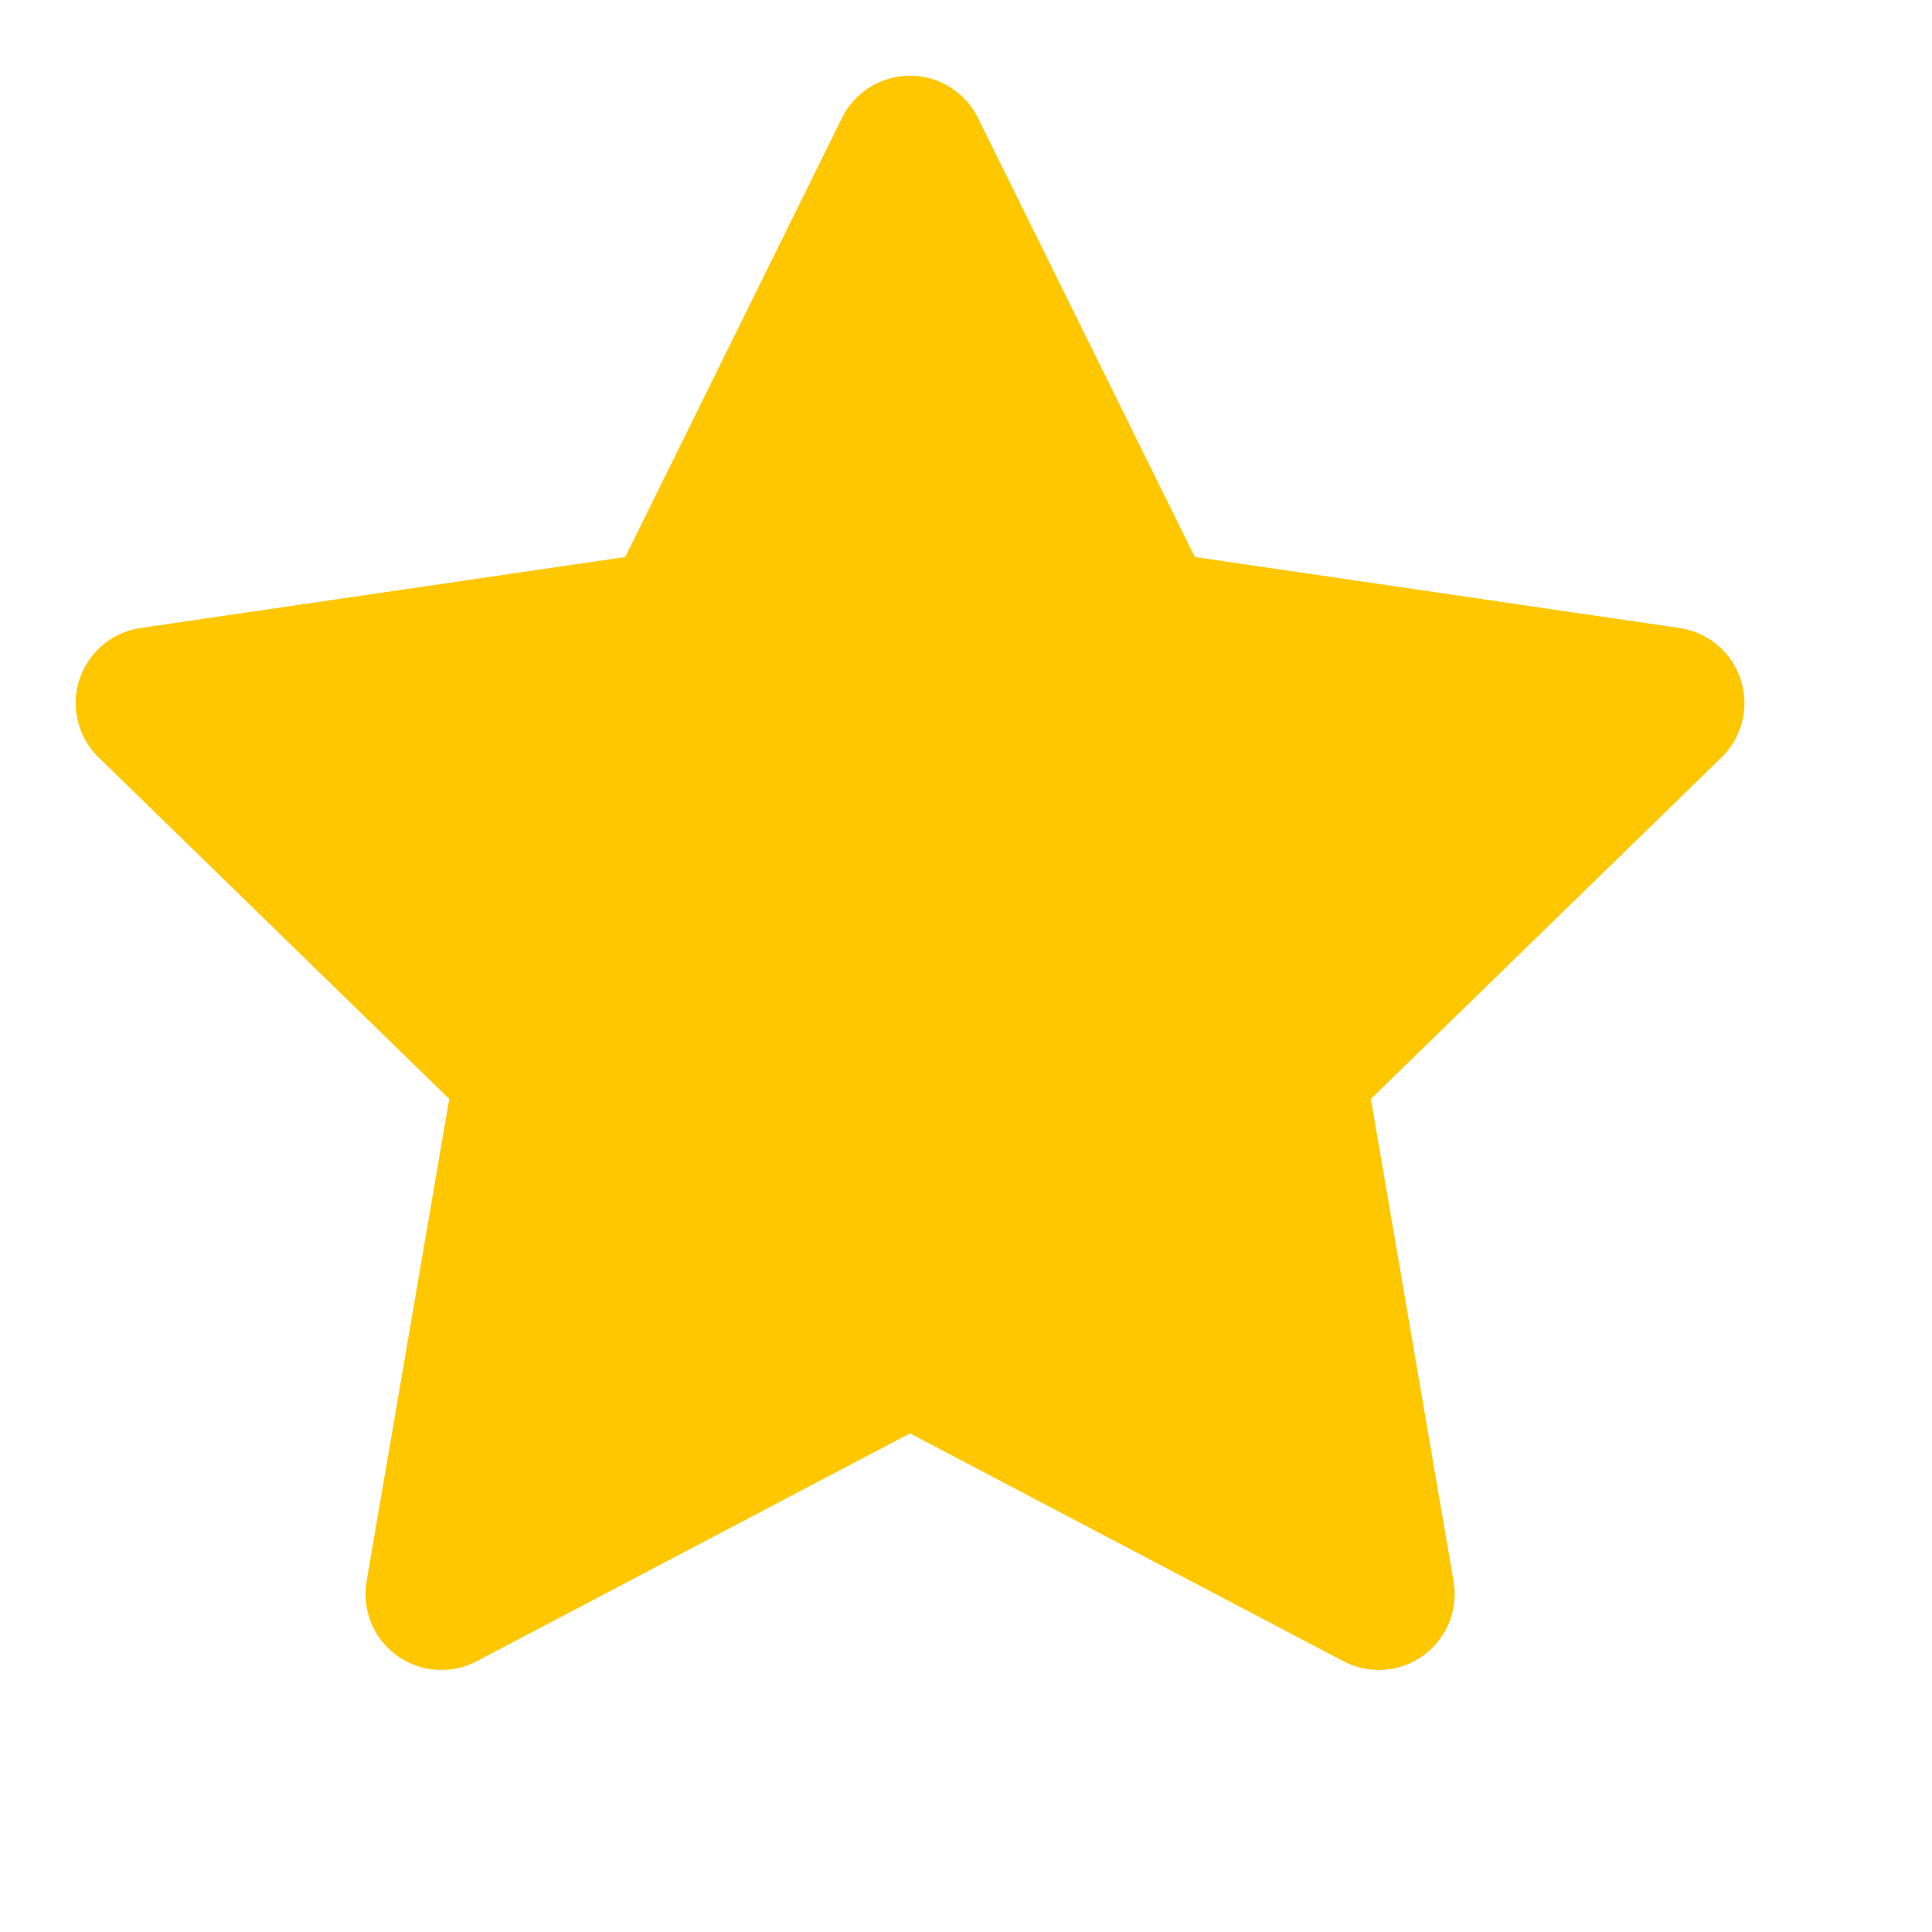 <svg width="11" height="11" viewBox="0 0 11 11" fill="none" xmlns="http://www.w3.org/2000/svg">
<path d="M5.181 0.863L6.516 3.566L9.5 4.003L7.341 6.106L7.85 9.076L5.181 7.673L2.513 9.076L3.022 6.106L0.863 4.003L3.847 3.566L5.181 0.863Z" fill="#FFC700" stroke="#FFC700" stroke-width="0.864" stroke-linecap="round" stroke-linejoin="round"/>
</svg>

